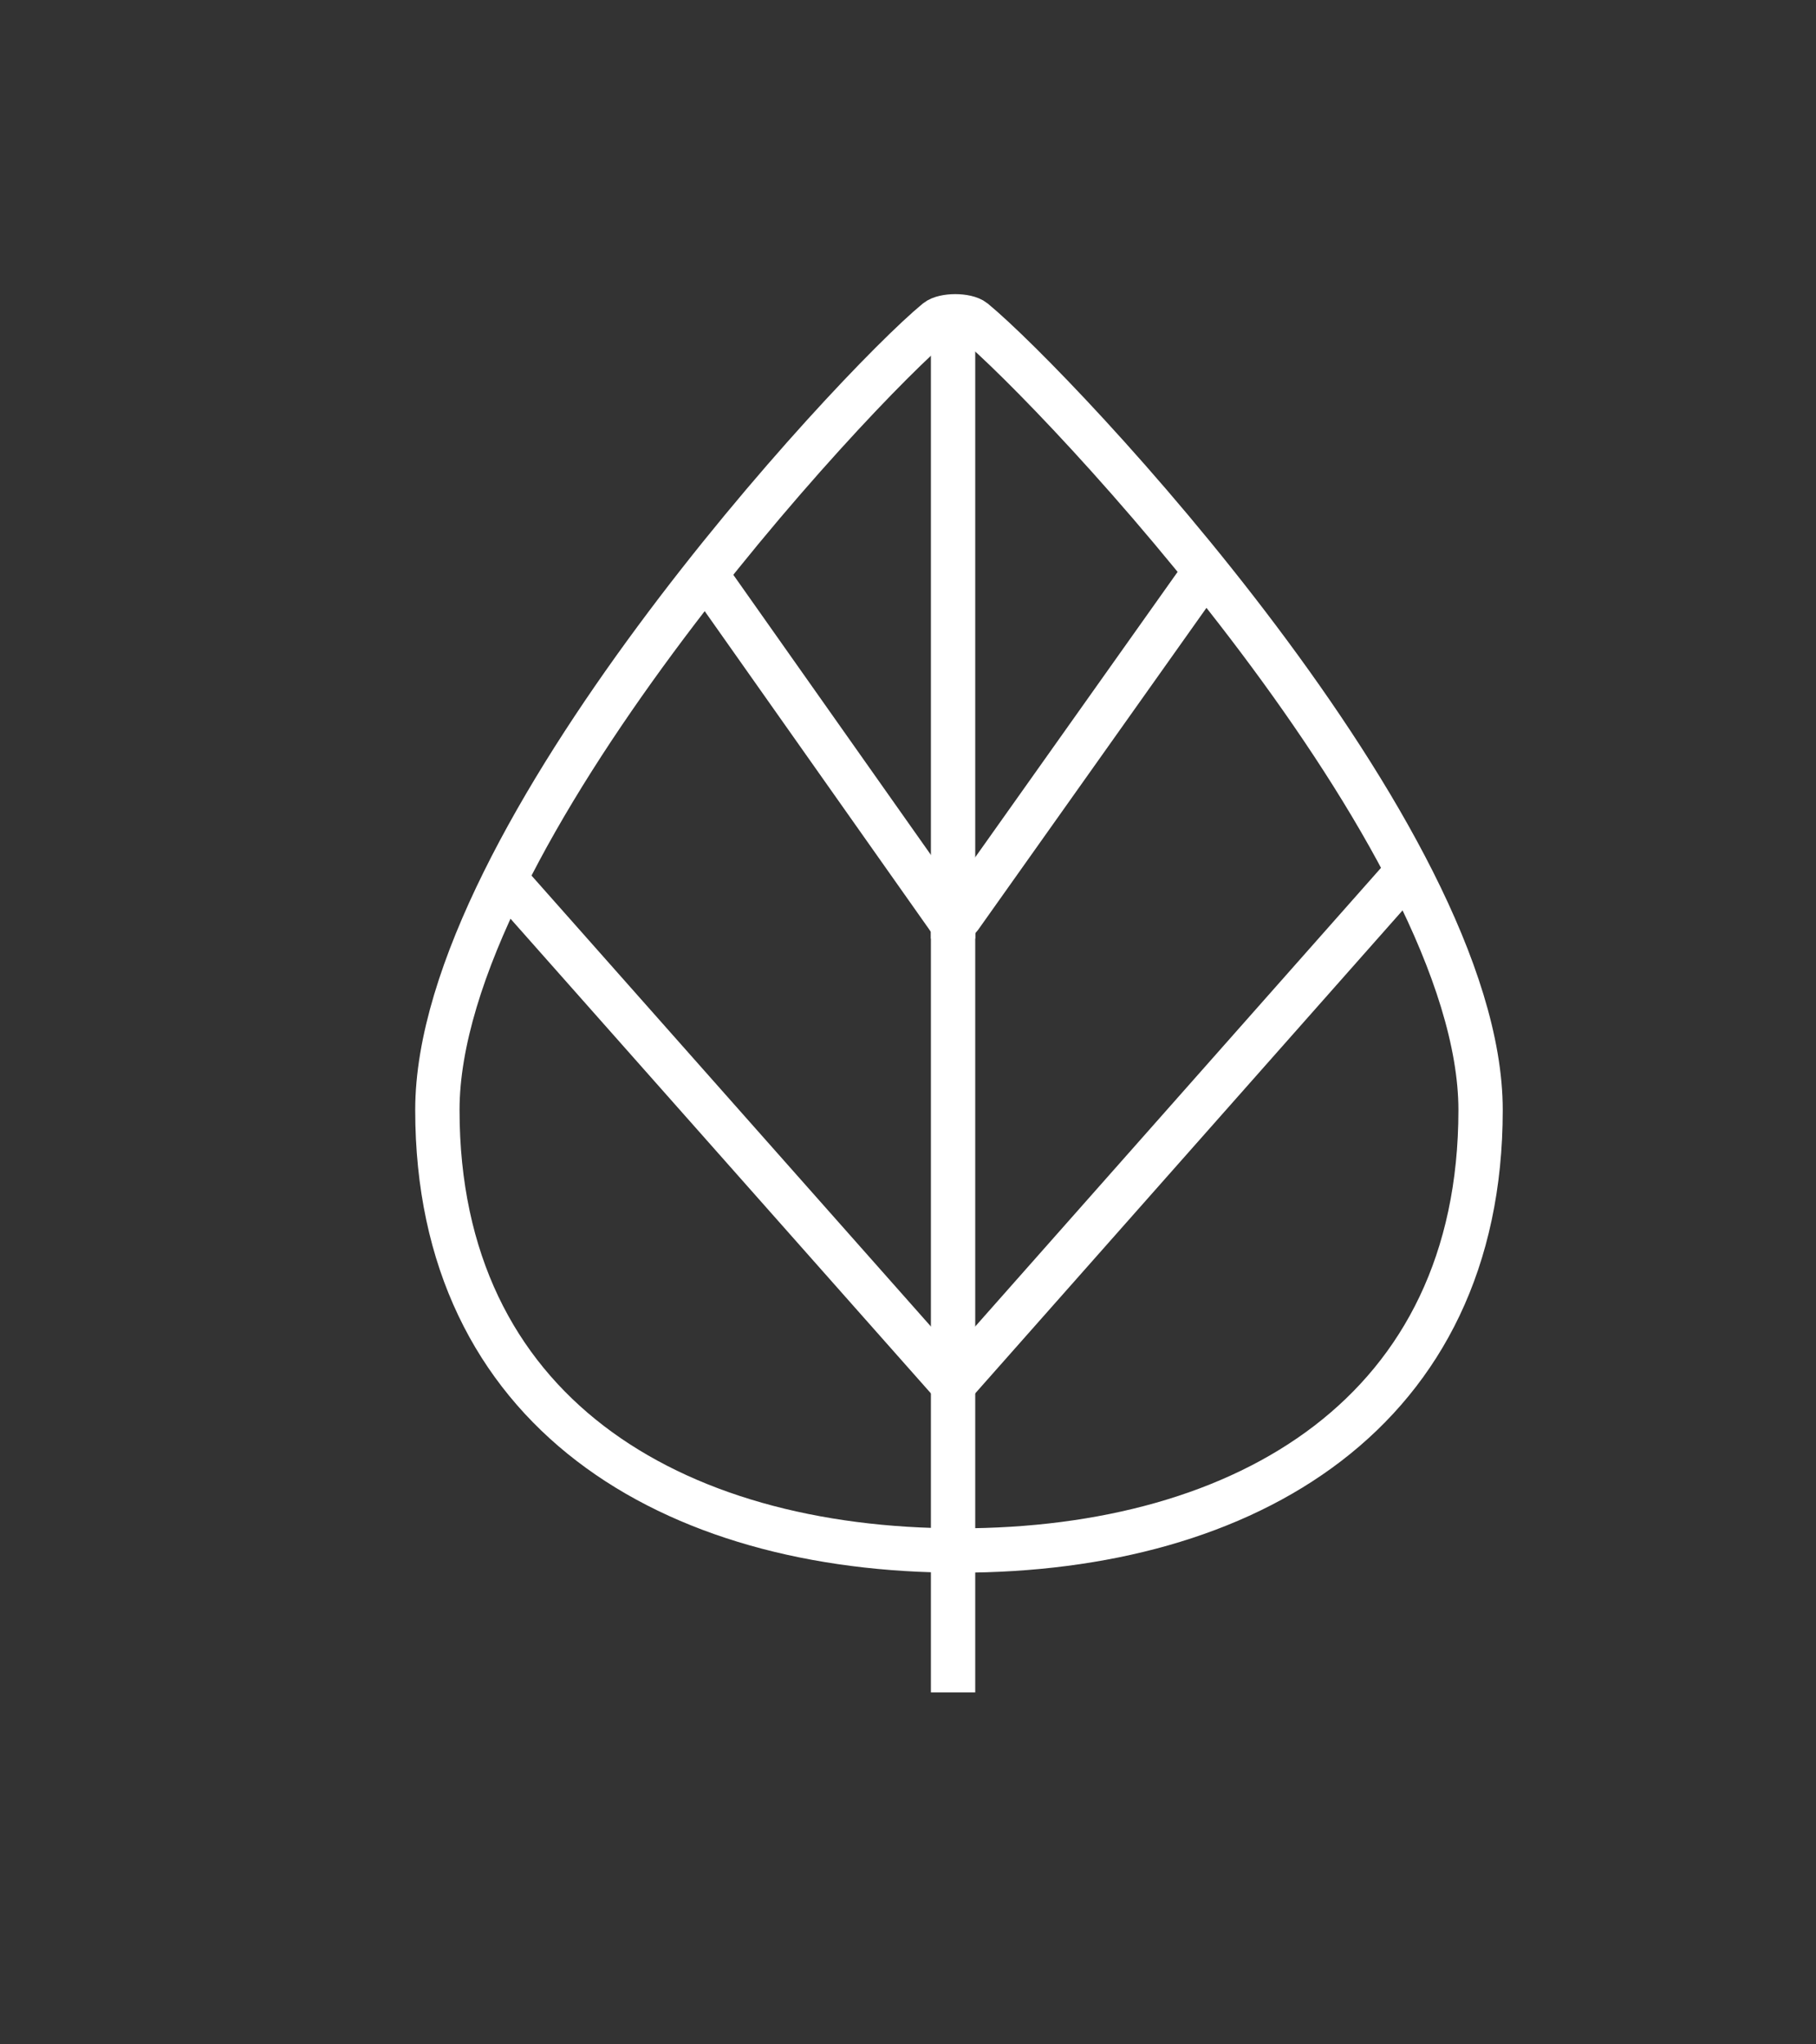 <?xml version="1.0" encoding="utf-8"?>
<!-- Generator: Adobe Illustrator 27.0.1, SVG Export Plug-In . SVG Version: 6.00 Build 0)  -->
<svg version="1.1" id="Layer_1" xmlns="http://www.w3.org/2000/svg" xmlns:xlink="http://www.w3.org/1999/xlink" x="0px" y="0px"
	 viewBox="0 0 122.9 138.3" style="enable-background:new 0 0 122.9 138.3;" xml:space="preserve">
<rect x="0" y="0" width="122.9" height="138.3" fill="#333333" stroke="none"/>
<style type="text/css">
	.st0{fill:none;stroke:#FFFFFF;stroke-width:3;stroke-miterlimit:10;}
</style>
<g id="eco">
	<path class="st0" d="M100.2,75.1c0,20.4-15.8,29.8-35.3,29.8s-35.3-9.4-35.3-29.8c0-18.4,28.1-48.7,33.8-53.4c0.5-0.4,2-0.4,2.5,0
		C71.6,26.4,100.2,56.7,100.2,75.1z"/>
	<g>
		<line class="st0" x1="34.2" y1="59.5" x2="64.5" y2="93.7"/>
		<polyline class="st0" points="47.8,38.9 64.1,62 64.5,62.6 64.5,114.5 		"/>
	</g>
	<g>
		<line class="st0" x1="64.5" y1="21.3" x2="64.5" y2="63.5"/>
	</g>
	<g>
		<line class="st0" x1="95.3" y1="58.9" x2="64.5" y2="93.7"/>
		<polyline class="st0" points="81.6,38.6 65,62 64.5,62.6 		"/>
	</g>
</g>
</svg>
